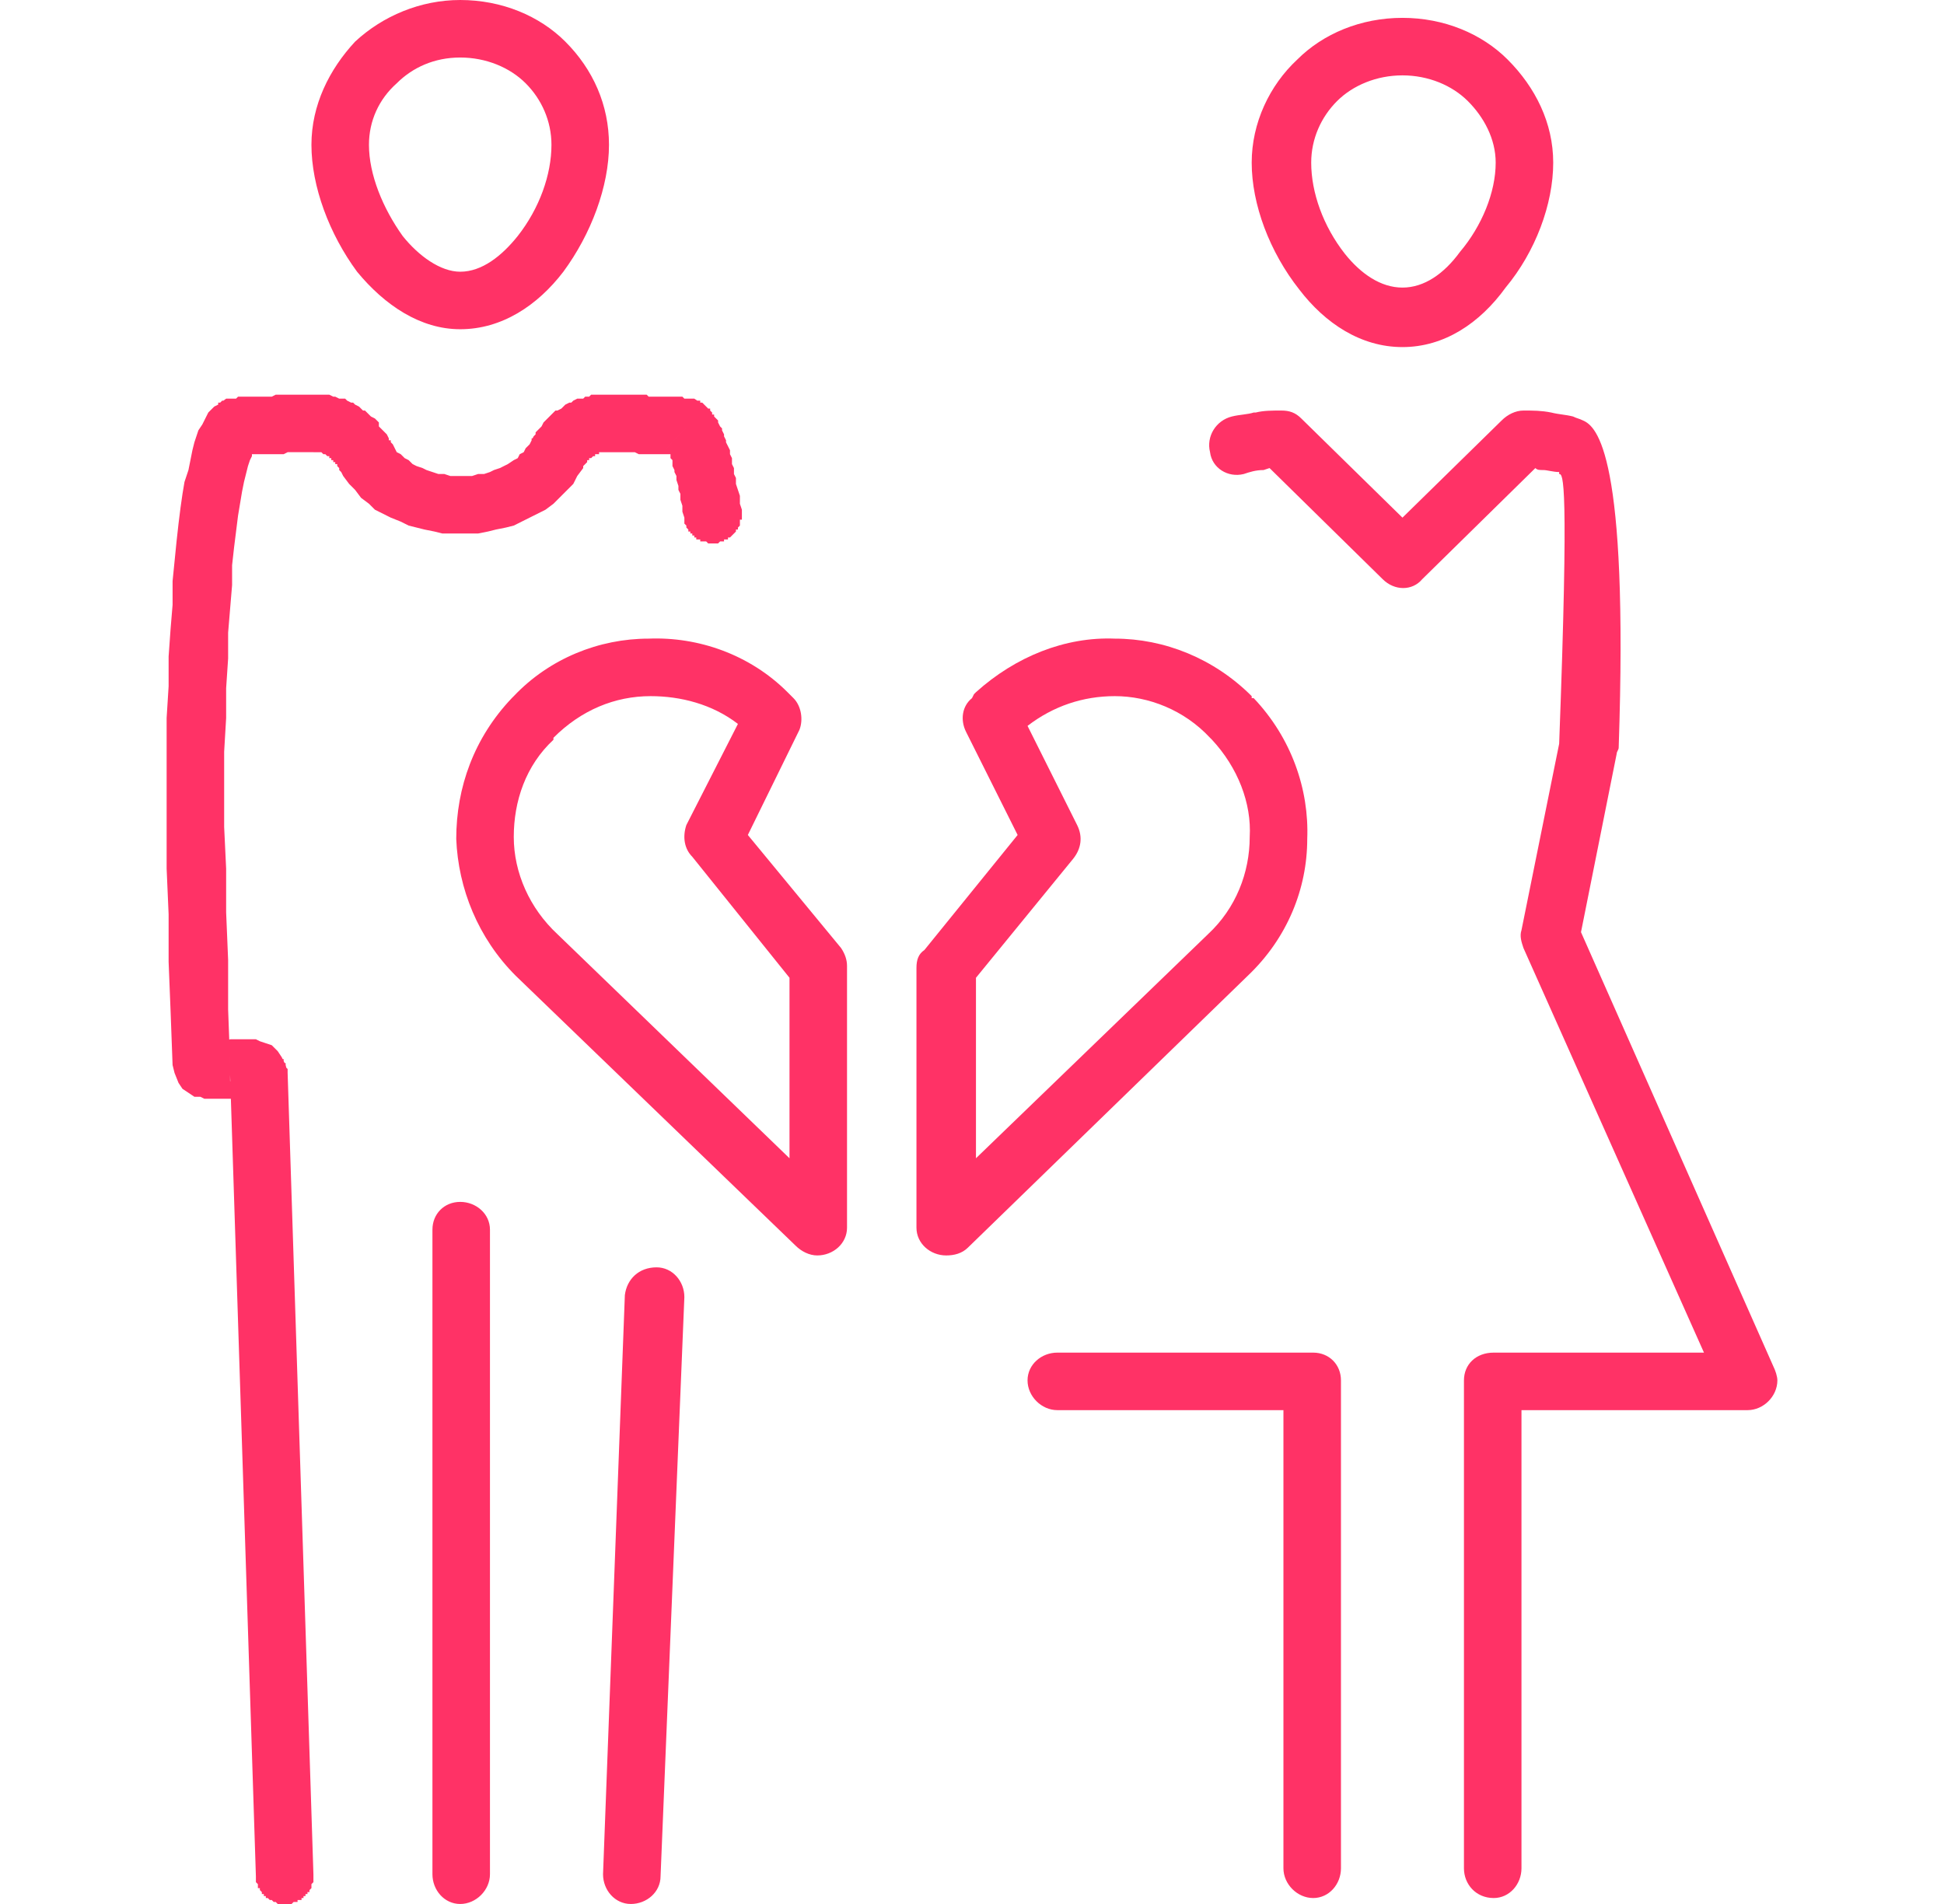 <svg xmlns="http://www.w3.org/2000/svg" width="98" height="96" viewBox="0 0 980 960" shape-rendering="geometricPrecision" fill-rule="evenodd" clip-rule="evenodd"><style>.AA{fill:#ff3266;fill-rule:nonzero}</style><path class="AA" d="M401 628L260 492c-19-19-29-44-30-69 0-26 9-51 28-71l1-1c18-19 43-29 68-29 25-1 51 8 70 27l1 1 2 2c4 4 5 11 3 16l-26 53 47 57c2 3 3 6 3 9v132c0 8-7 14-15 14-4 0-8-2-11-5zM281 471l117 113v-91l-49-61c-4-4-5-10-3-16l26-51c-13-10-29-14-44-14-18 0-35 7-49 21v1c-14 13-20 31-20 49s8 36 22 49zm252 240c-8 0-15-7-15-15s7-14 15-14h129c8 0 14 6 14 14v246c0 8-6 15-14 15s-15-7-15-15V711H533zm234 231c0 8-6 15-14 15-9 0-15-7-15-15V696c0-8 6-14 15-14h106l-91-204c-1-3-2-6-1-9l19-94c5-134 2-136 0-136v-1c-3 0-6-1-8-1s-3 0-4-1l-57 56c-5 6-14 6-20 0l-57-56-3 1c-4 0-7 1-10 2-8 2-16-3-17-11-2-8 3-16 11-18 4-1 8-1 11-2h1c4-1 8-1 13-1 4 0 7 1 10 4l51 50 50-49c3-3 7-5 11-5 5 0 9 0 14 1 4 1 7 1 11 2 2 1 3 1 5 2 7 3 23 17 18 165 0 1-1 2-1 3l-18 90 97 219c1 2 2 5 2 7 0 8-7 15-15 15H767v231zm-520 3c0 8-7 15-15 15s-14-7-14-15V620c0-8 6-14 14-14s15 6 15 14v325zm60-872c0 21-9 45-23 64-13 17-31 29-52 29-20 0-38-12-52-29-14-19-23-43-23-64 0-20 9-38 22-52 14-13 33-21 53-21 21 0 40 8 53 21 14 14 22 32 22 52zm-46 46c11-14 17-31 17-46 0-12-5-23-13-31s-20-13-33-13-24 5-32 13c-9 8-14 19-14 31 0 15 7 32 17 46 8 10 19 18 29 18 11 0 21-8 29-18zm522-37c0 21-9 45-24 63-13 18-31 30-52 30s-39-12-52-29c-15-19-24-43-24-64 0-20 9-39 23-52 13-13 32-21 53-21s40 8 53 21c14 14 23 32 23 52zm-47 45c11-13 18-30 18-45 0-12-6-23-14-31s-20-13-33-13-25 5-33 13-13 19-13 31c0 15 6 32 17 46 8 10 18 17 29 17s21-7 29-18zM315 653c1-8 7-14 16-14 8 0 14 7 14 15l-12 292c0 8-7 14-15 14s-14-7-14-15l11-292zM129 946l29-1v4l-1 1v2l-1 1v1h-1v1h-1v1h-1v1h-1v1h-2v1h-2l-1 1h-7l-1-1h-1l-1-1h-1l-1-1h-1v-1h-1v-1h-1v-1l-1-1v-1h-1v-2l-1-1v-3zm16-405l13 404-29 1-13-404 29-1zm0 0l-29 1v-5h1v-2l1-1v-1h1v-1h1v-1h1v-1h1v-1h1l1-1h3v-1h6l1 1h2l1 1h1l1 1 1 1 1 1 1 1v1h1v2h1v2l1 1v2zm-58-4l29-1v-3l-2-3-1-2-2-2-2-1h-2 7l2-1h13l2 1 3 1 3 1 3 3 2 3 2 4 1 4-29 1v3l1 3 2 2 2 2 2 1h1-5l-2 1h-14l-2-1h-3l-3-2-3-2-2-3-2-5-1-4zm29-1l-29 1v-3l1-1v-2l1-1v-1l1-1v-1h1v-1h1v-1h1l1-1h1v-1h2l1-1h7l1 1h2l1 1h1l1 1 1 1 1 1v1h1v1l1 1v2h1v4zm-2-335l9 28 4-2 1-1h1-1v1l-1 1v2l-1 2-1 3-1 4-1 4-1 5-1 6-1 6-1 8-1 8-1 9v10l-1 12-1 12v13l-1 15v15l-1 17v38l1 21v22l1 24v25l1 27-29 1-1-27-1-25v-24l-1-23v-76l1-16v-15l1-14 1-12v-12l1-10 1-10 1-9 1-8 1-7 1-6 2-6 1-5 1-5 1-4 1-3 1-3 2-3 1-2 1-2 1-2 2-2 1-1 2-1 4-3zm13 26l-17-23v-1h1l1-1h1l1-1h8l1 1h2l1 1h1v1h1l1 1 1 1v1h1v1l1 1v2l1 1v7h-1v2l-1 1v1l-1 1-1 1v1h-1v1h-1zm30-28l1 29h-13l-2 1h-19l-1 1h-2 1l1-1-9-28h5l1-1h17l2-1h18zm1 29l-1-29h5l1 1h1l1 1h1v1h1l1 1 1 1v1h1v1l1 1v1l1 1v9l-1 1v1h-1v2h-1v1h-1v1h-1v1h-1v1h-1l-1 1h-2l-1 1h-3zm38-6l-25 14-1-1v-1h-1v-1h-1v-1h-1v-1h-1v-1h-1l-1-1h-1l-1-1h-4l-1-29h9l2 1h1l2 1h3l1 1 2 1h1l1 1 2 1 1 1 1 1h1l1 1 1 1 1 1 2 1 1 1 1 1v2l1 1 1 1 1 1 1 1 1 2v1zm-25 14l25-14h1v3h1v8l-1 1v1l-1 1v1h-1v1h-1v1l-1 1h-1v1h-1v1h-2l-1 1h-9l-1-1h-1l-1-1h-1l-1-1-1-1-1-1-1-1v-1zm97-14l26 14-3 4-2 4-3 3-4 4-3 3-4 3-4 2-4 2-4 2-4 2-4 1-5 1-4 1-5 1h-18l-4-1-5-1-4-1-4-1-4-2-5-2-4-2-4-2-3-3-4-3-3-4-3-3-3-4-2-4 25-14 2 2 1 2 1 2 2 1 2 2 2 1 2 2 2 1 3 1 2 1 3 1 3 1h3l3 1h11l3-1h3l3-1 2-1 3-1 2-1 2-1 3-2 2-1 1-2 2-1 1-2 2-2 1-2zm26 14l-26-14v-1h1v-1h1v-1l1-1h1v-1h1v-1h2v-1h3l1-1h5v1h2l1 1h1l1 1h1l1 1 1 1v1h1v1l1 1v1l1 1v3l1 1v2l-1 1v3l-1 1v1zm13-37l-1 29h-4v1h-2v1h-1l-1 1h-1v1h-1v1l-1 1-1 1v1l-26-14 1-2 1-1v-1l1-1 1-1 1-1 1-2 1-1 1-1 1-1 1-1 1-1 1-1h1l2-1 1-1 1-1 2-1h1l1-1 2-1h3l1-1h2l1-1h10-1zm-1 29l2-29h3l1 1h1l1 1h1l1 1 1 1 1 1 1 1v1l1 1v1h1v10l-1 1v1l-1 1v1h-1v1l-1 1-1 1h-1v1h-1l-1 1h-2l-1 1h-4zm50-23l-20 21 6 3 1 1h-1l-1-1h-19l-2-1h-14l1-29h19l1 1h17l1 1h5l6 4zm-14 24l8-28 1 1h2v1h1l1 1 1 1 1 1 1 1v1h1v2h1v3l1 1v3l-1 1v3l-1 1v1h-1v1l-1 1-1 1-1 1h-1v1h-1l-1 1h-1l-1 1h-7l-1-1zm32 28l-29 4-1-3v-3l-1-3v-3l-1-2v-2l-1-3v-2l-1-2v-1l-1-2v-3l-1-1v-2h-1v-2h-1v-1l20-21 1 1h1v1l1 1v1h1v1l1 1 1 1v1l1 2 1 1v1l1 2v1l1 2v1l1 2 1 2v2l1 2v3l1 2v3l1 2v3l1 3 1 3v4l1 3zm-29 4l29-4v5h-1v3l-1 1v1h-1v1l-1 1-1 1-1 1h-1v1h-2v1h-2l-1 1h-5l-1-1h-3v-1h-2v-1h-1v-1h-1v-1h-1v-1h-1v-1l-1-1v-1l-1-1v-3z"/><path class="AA" d="M488 629l141-137c20-19 30-44 30-69 1-25-8-51-27-71h-1v-1c-19-19-44-29-69-29-25-1-50 9-70 27l-1 1-1 2c-5 4-6 11-3 17l26 52-47 58c-3 2-4 5-4 9v131c0 8 7 14 15 14 4 0 8-1 11-4zm121-158L492 584v-91l49-60c4-5 5-11 2-17l-25-50c13-10 28-15 44-15 17 0 35 7 48 21l1 1c13 14 20 32 19 49 0 18-7 36-21 49z"/></svg>